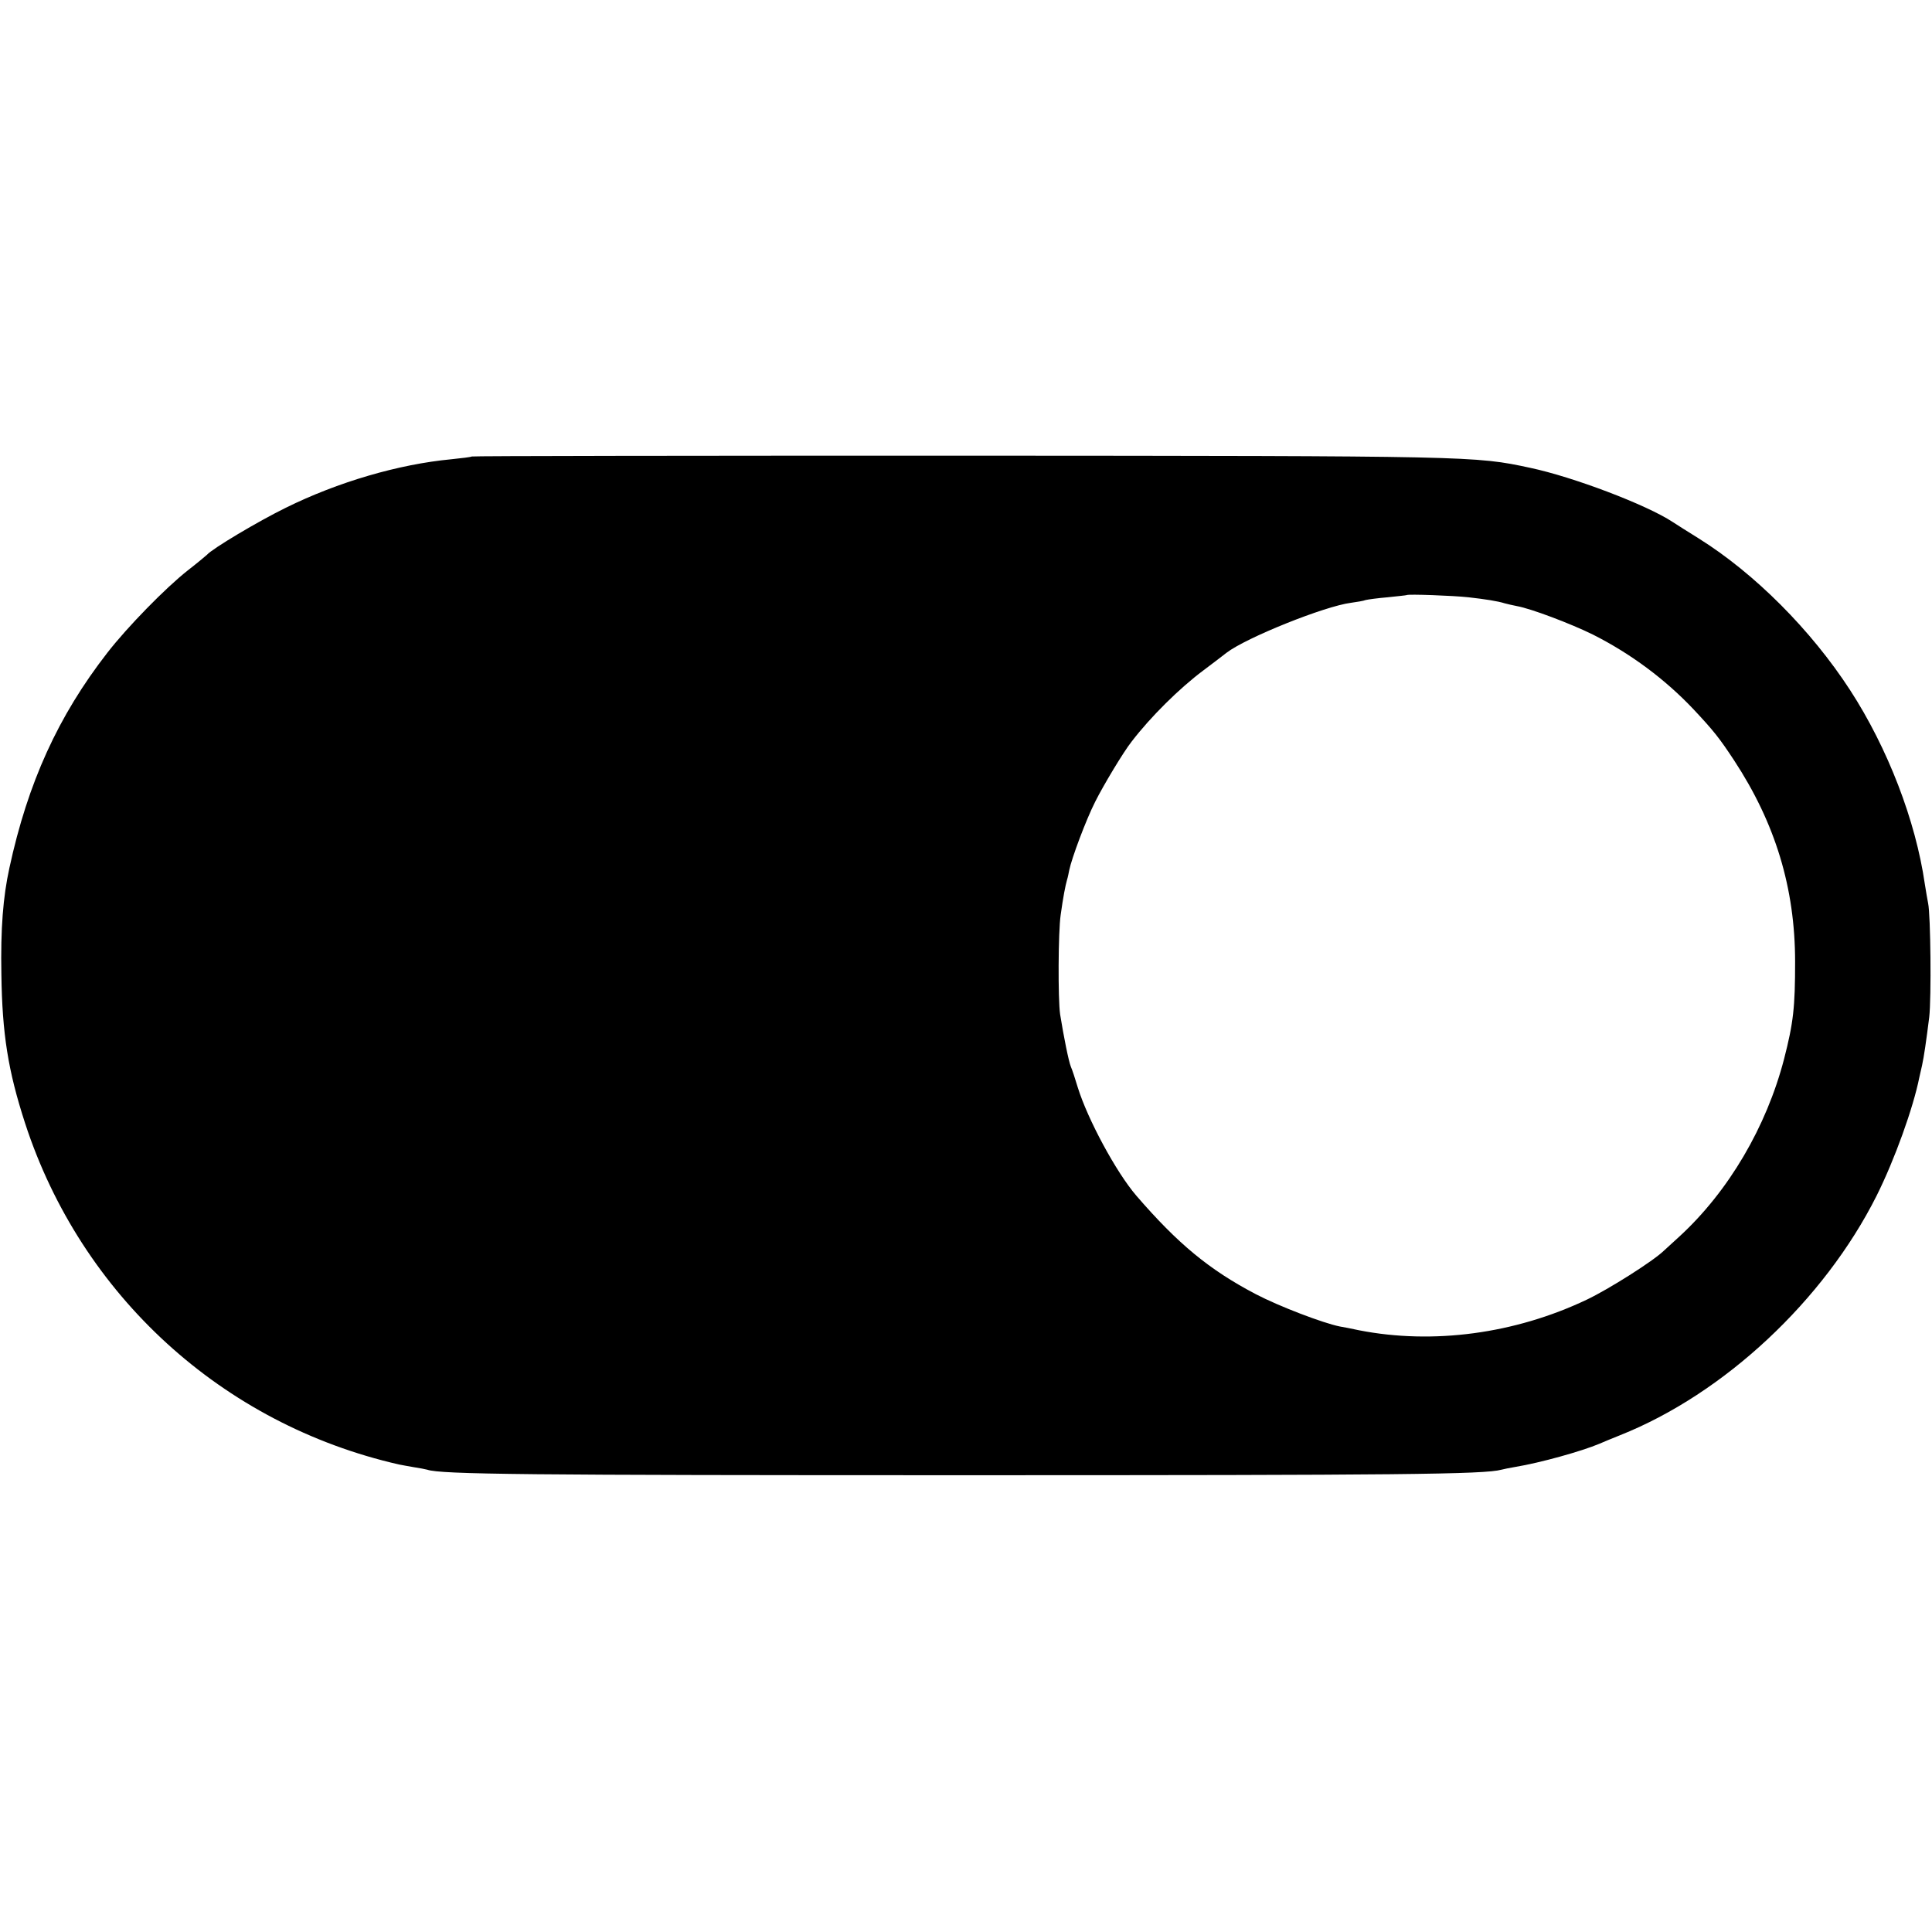 <?xml version="1.0" standalone="no"?>
<!DOCTYPE svg PUBLIC "-//W3C//DTD SVG 20010904//EN"
 "http://www.w3.org/TR/2001/REC-SVG-20010904/DTD/svg10.dtd">
<svg version="1.0" xmlns="http://www.w3.org/2000/svg"
 width="700pt" height="700pt" viewBox="0 0 700 700"
 preserveAspectRatio="xMidYMid meet">
<g transform="translate(0,700) scale(0.1,-0.1)"
fill="#000000" stroke="none">
<path d="M1709 5346 c-2 -2 -35 -6 -74 -10 -190 -18 -410 -82 -600 -176 -100
-49 -266 -148 -285 -170 -3 -3 -34 -29 -70 -57 -80 -63 -218 -204 -291 -298
-178 -229 -288 -470 -355 -780 -23 -105 -32 -220 -29 -385 3 -216 24 -349 86
-540 203 -623 714 -1090 1354 -1236 11 -2 36 -7 55 -10 19 -3 41 -7 48 -9 49
-17 357 -20 1947 -20 1581 0 1883 3 1945 20 8 2 31 7 50 10 91 15 241 57 305
84 11 5 45 19 75 31 377 150 739 489 929 867 66 132 133 319 155 429 2 10 7
30 10 44 7 32 15 87 26 175 8 70 5 371 -4 412 -2 11 -8 43 -12 70 -33 229
-134 492 -271 703 -141 217 -345 422 -548 549 -39 24 -81 51 -95 60 -94 62
-360 163 -516 196 -200 43 -209 43 -2060 44 -974 0 -1773 -1 -1775 -3z m3611
-510 c62 -7 107 -14 132 -22 10 -3 30 -7 44 -10 51 -9 196 -64 275 -103 137
-69 262 -162 365 -271 73 -78 93 -103 147 -185 149 -227 221 -462 221 -730 0
-164 -6 -220 -40 -352 -64 -246 -201 -479 -378 -642 -22 -20 -48 -44 -58 -53
-38 -37 -199 -139 -279 -177 -261 -124 -557 -163 -824 -111 -27 6 -59 12 -71
14 -60 12 -220 73 -304 117 -168 88 -282 182 -433 357 -73 85 -176 276 -212
392 -9 30 -20 64 -25 75 -8 19 -26 109 -39 190 -8 55 -7 299 2 360 9 65 17
106 23 127 3 9 6 25 8 35 9 44 61 183 94 248 30 60 102 180 132 218 69 90 173
193 260 258 36 27 74 56 84 64 72 55 356 169 451 181 22 3 46 7 53 10 8 2 44
7 80 10 37 4 68 7 69 8 5 4 169 -2 223 -8z"/>
</g>
</svg>
